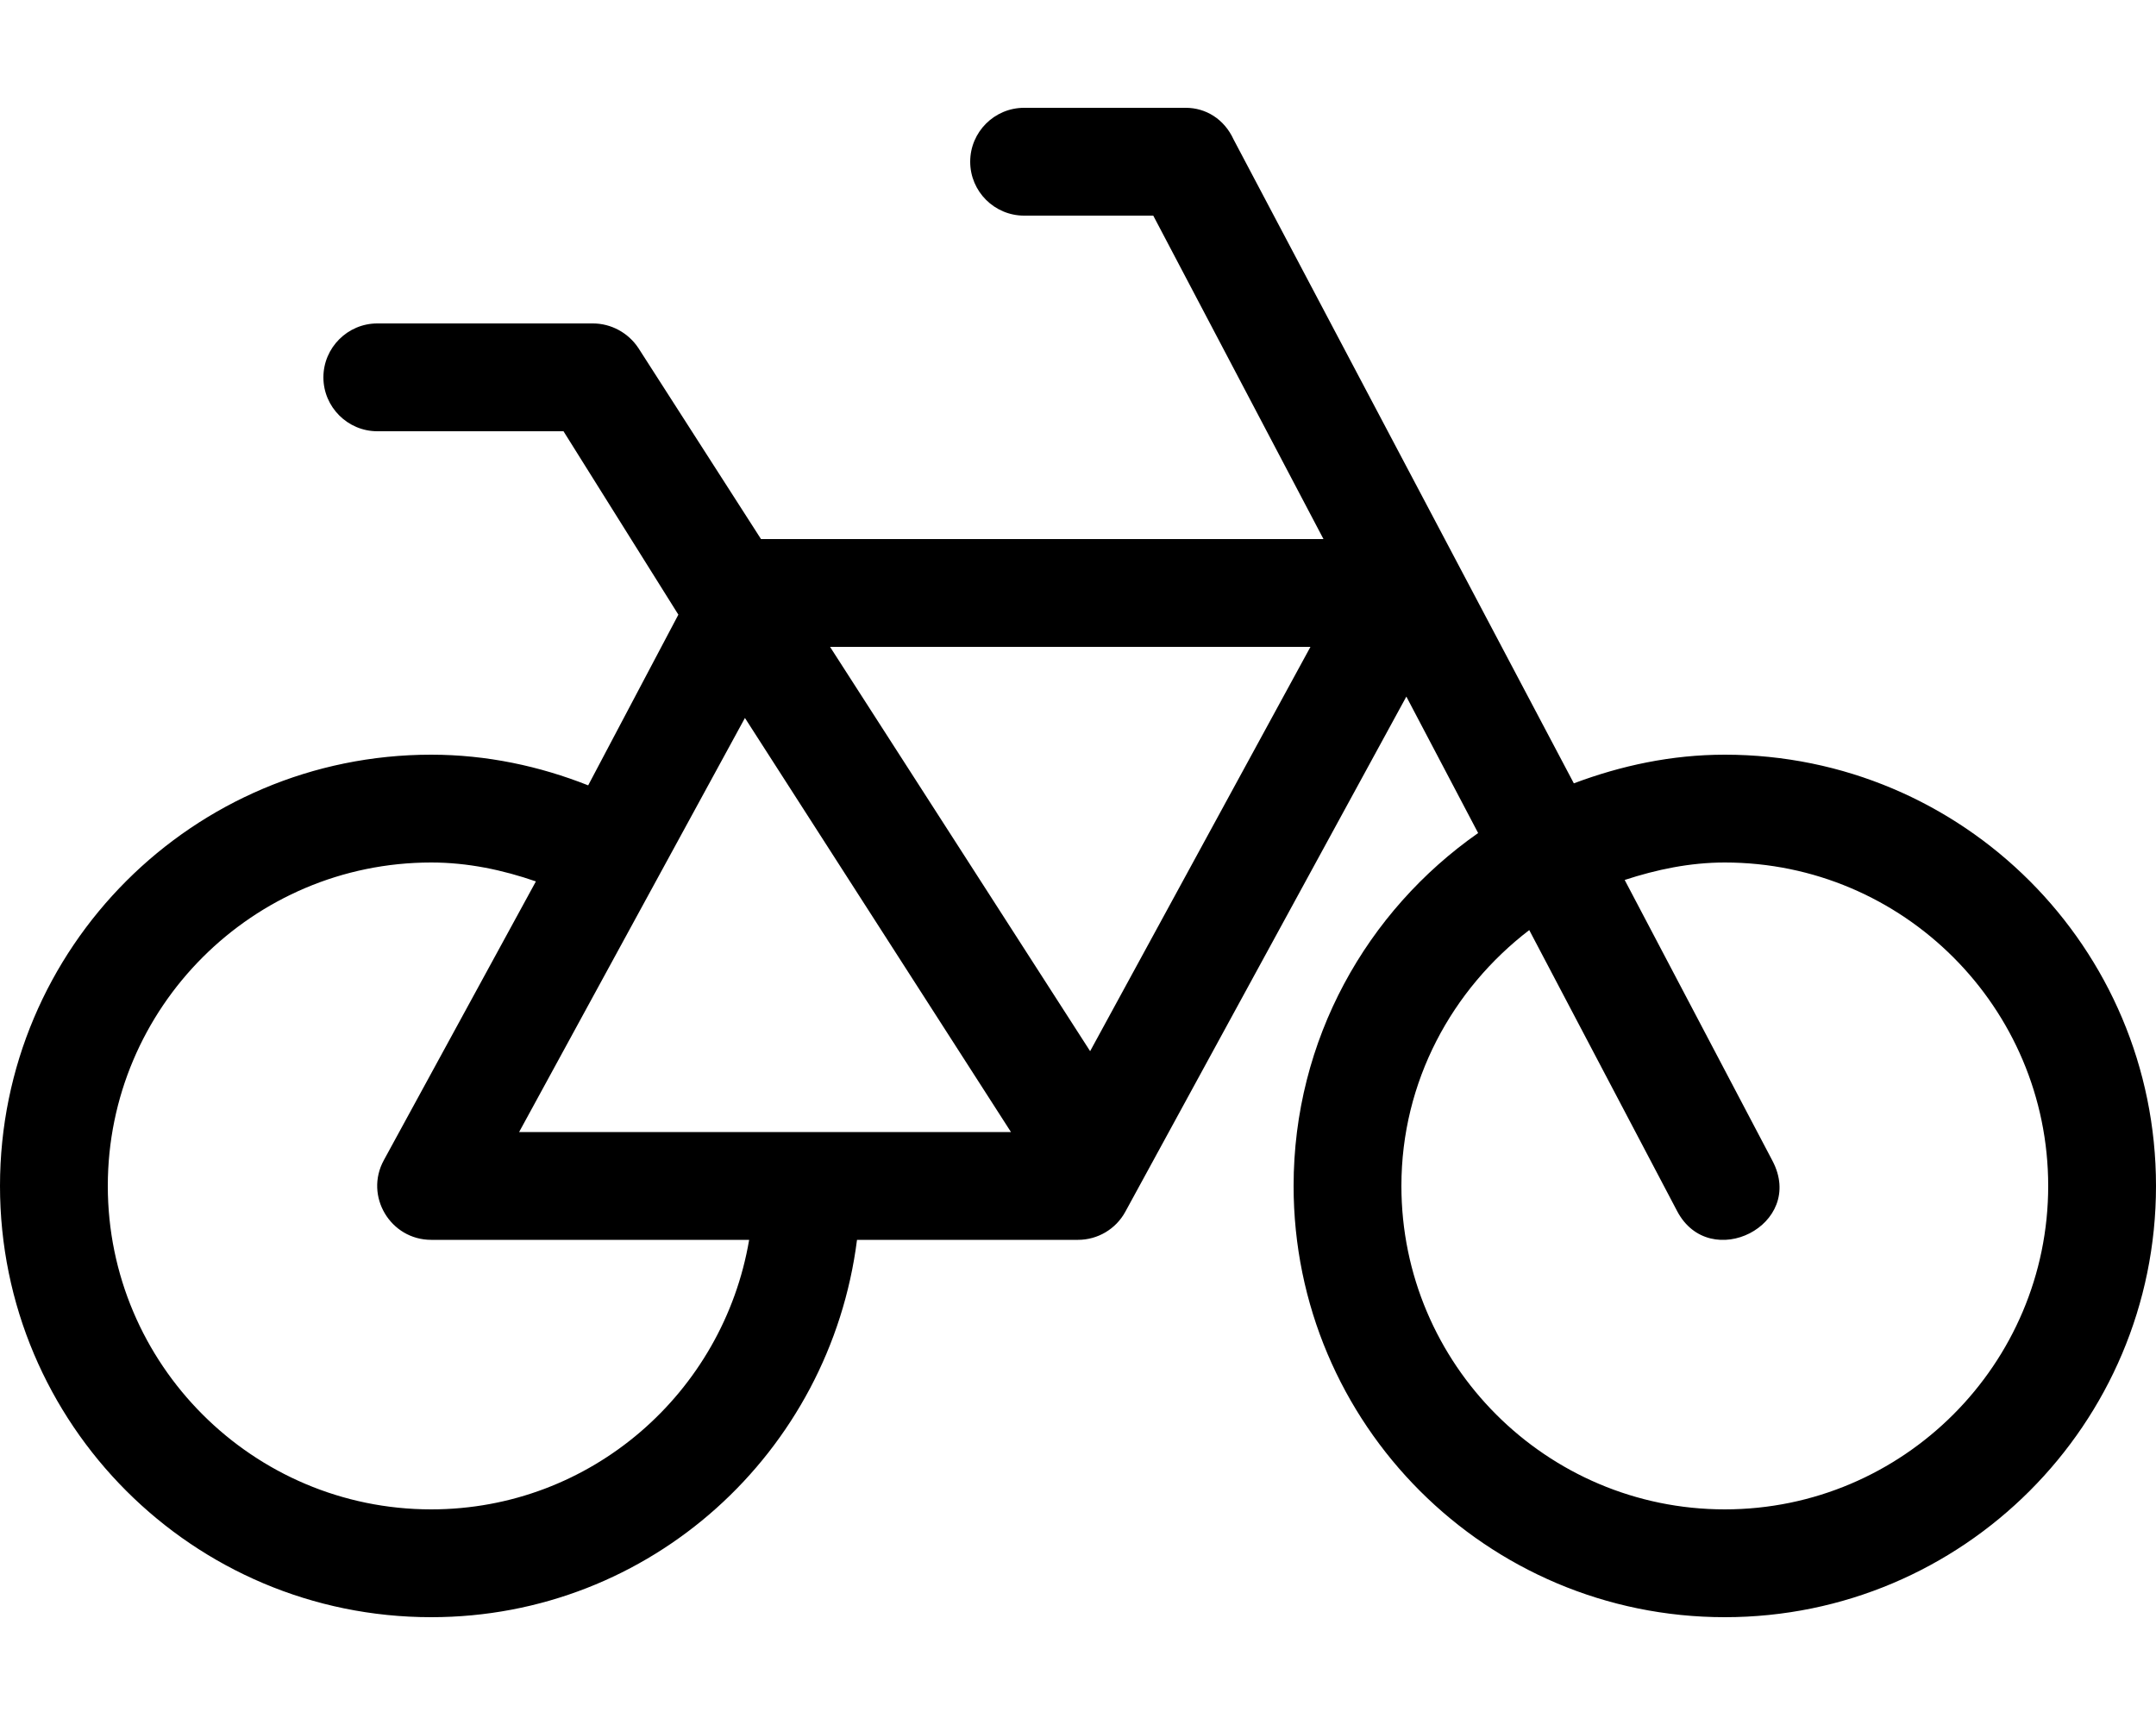 <svg xmlns="http://www.w3.org/2000/svg" viewBox="0 0 640 512"><!--! Font Awesome Pro 6.0.0-alpha3 by @fontawesome - https://fontawesome.com License - https://fontawesome.com/license (Commercial License) --><path d="M512 224c-15.83 0-30.82 3.25-44.81 8.504l-101-191.1C363.4 35.3 357.9 32 352 32H304C295.2 32 288 39.16 288 48S295.2 64 304 64h38.34l50.53 96H225.9L189.5 103.3C186.5 98.77 181.4 96 176 96H112C103.2 96 96 103.2 96 112S103.2 128 112 128h55.27l34.1 54.44L174.6 233.1C160.2 227.4 144.5 224 128 224c-70.69 0-128 57.31-128 128c0 70.69 57.31 128 128 128c65.21 0 118.4-48.95 126.4-112H320c5.859 0 11.25-3.203 14.05-8.344l83.42-152.9l21.31 40.5C405.7 270.4 384 308.6 384 352c0 70.69 57.31 128 128 128c70.69 0 128-57.31 128-128C640 281.3 582.7 224 512 224zM128 448c-52.94 0-96-43.07-96-96c0-52.94 43.06-96 96-96c10.94 0 21.28 2.229 31.08 5.611l-45.13 82.73C108.1 355 115.9 368 128 368h94.38C214.7 413.3 175.5 448 128 448zM154.1 336l67.03-122.9L300.1 336H154.1zM323.6 312L246.4 192h142.6L323.6 312zM512 448c-52.94 0-96-43.07-96-96c0-31.03 15.04-58.38 37.95-75.94l43.89 83.39c9.699 18.45 38.34 4.129 28.31-14.91l-43.87-83.36C491.7 258.1 501.6 256 512 256c52.94 0 96 43.06 96 96C608 404.9 564.9 448 512 448z"/></svg>